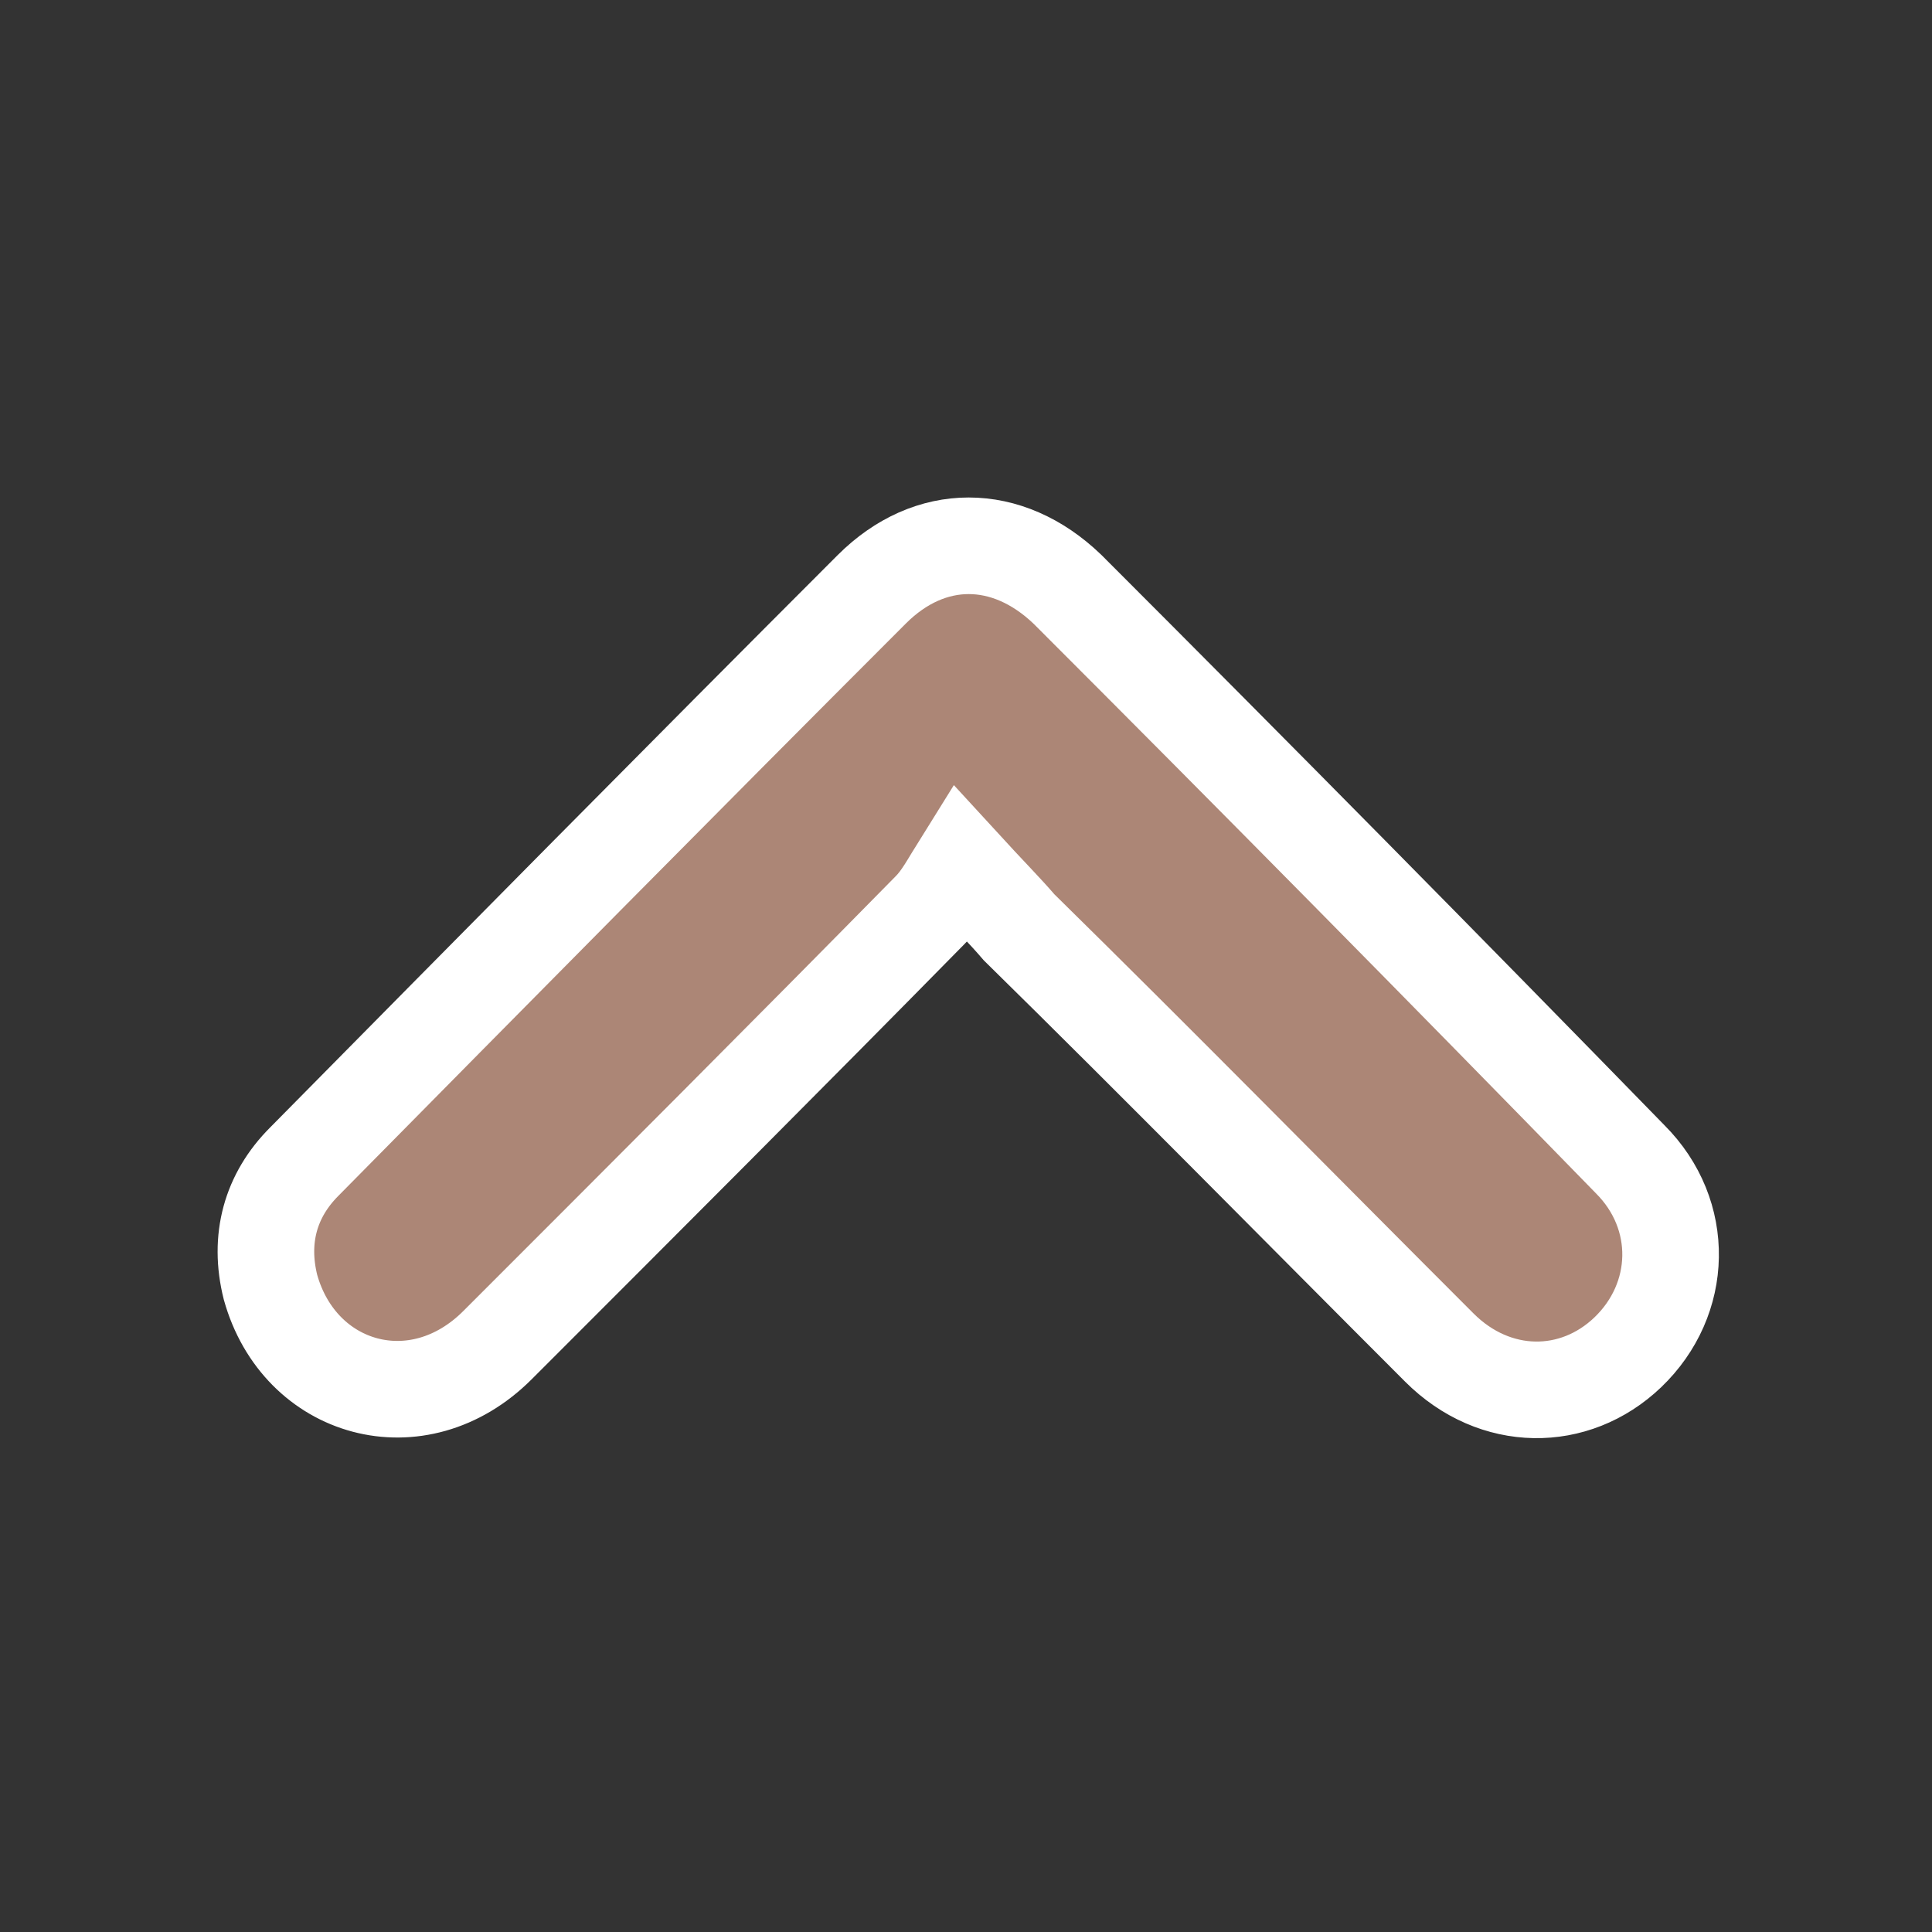<?xml version="1.0" encoding="utf-8"?>
<!-- Generator: Adobe Illustrator 28.2.0, SVG Export Plug-In . SVG Version: 6.00 Build 0)  -->
<svg version="1.1" id="圖層_1" xmlns="http://www.w3.org/2000/svg" xmlns:xlink="http://www.w3.org/1999/xlink" x="0px" y="0px"
	 viewBox="0 0 80 80" style="enable-background:new 0 0 80 80;" xml:space="preserve">
<rect x="0" y="0" width="80" height="80" fill="#333333" stroke="none"/>
<style type="text/css">
	.st0{fill-rule:evenodd;clip-rule:evenodd;fill:#AC8676;stroke:#FFFFFF;stroke-width:4;stroke-miterlimit:10;}
</style>
<g>
	<path class="st0" d="M39.8,35.8c-0.5,0.8-0.8,1.4-1.3,1.9c-5.9,6-11.9,12-17.9,18c-3.3,3.3-8.2,1.9-9.4-2.4c-0.5-2,0-3.8,1.4-5.2
		c7.8-7.9,15.6-15.8,23.5-23.7c2.4-2.4,5.6-2.4,8.1,0c7.8,7.8,15.6,15.7,23.3,23.6c2.3,2.3,2.2,5.8-0.1,8c-2.2,2.1-5.5,2.1-7.8-0.2
		C53.7,49.9,48,44.1,42.2,38.4C41.6,37.7,40.9,37,39.8,35.8z"/>
</g>
</svg>
